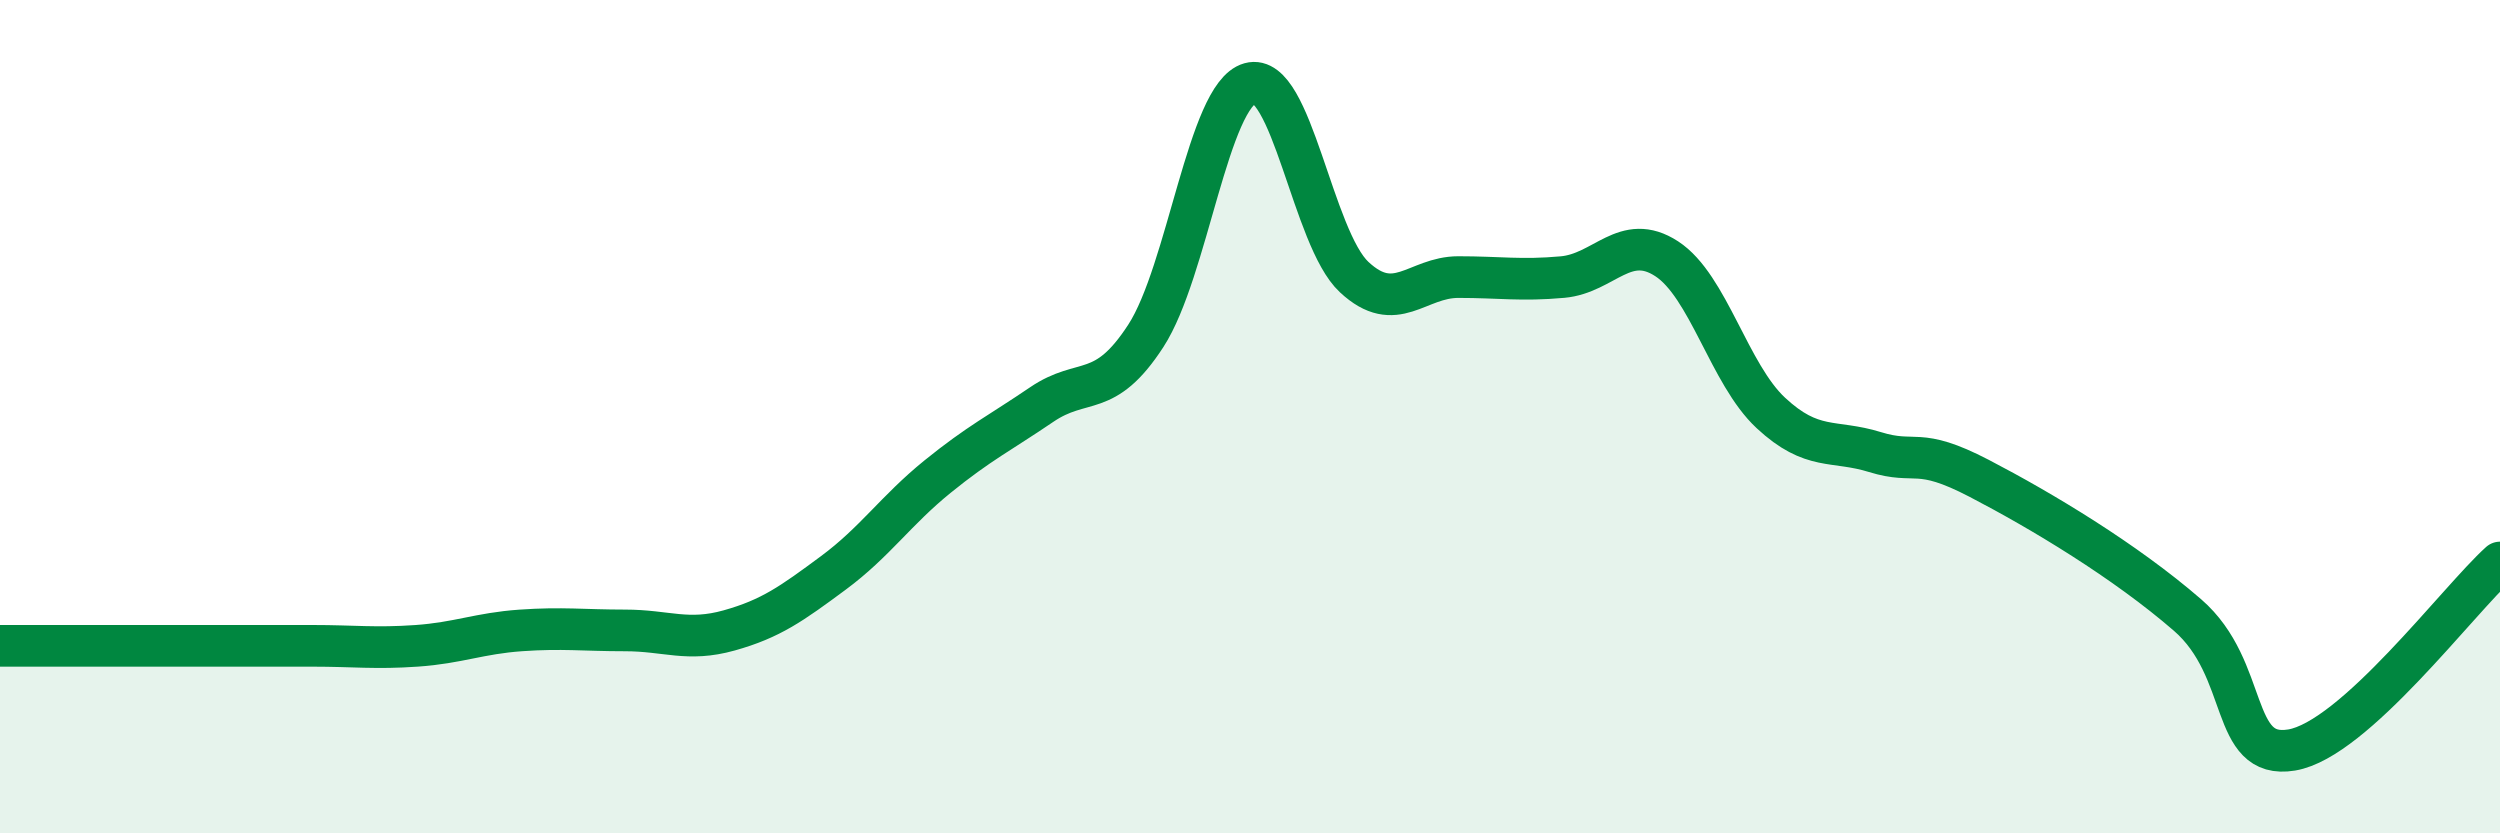 
    <svg width="60" height="20" viewBox="0 0 60 20" xmlns="http://www.w3.org/2000/svg">
      <path
        d="M 0,15.5 C 0.5,15.5 1.5,15.5 2.5,15.5 C 3.5,15.5 4,15.5 5,15.5 C 6,15.5 6.5,15.5 7.5,15.5 C 8.5,15.5 9,15.57 10,15.5 C 11,15.43 11.5,15.2 12.5,15.13 C 13.5,15.06 14,15.13 15,15.13 C 16,15.13 16.5,15.41 17.5,15.13 C 18.5,14.85 19,14.49 20,13.75 C 21,13.01 21.5,12.25 22.5,11.44 C 23.5,10.63 24,10.39 25,9.71 C 26,9.03 26.5,9.6 27.5,8.06 C 28.5,6.52 29,2.28 30,2 C 31,1.72 31.5,5.72 32.5,6.65 C 33.5,7.58 34,6.65 35,6.65 C 36,6.65 36.5,6.74 37.5,6.65 C 38.5,6.56 39,5.56 40,6.21 C 41,6.86 41.5,8.98 42.5,9.91 C 43.5,10.84 44,10.54 45,10.85 C 46,11.16 46,10.7 47.5,11.48 C 49,12.26 51,13.46 52.5,14.76 C 54,16.06 53.5,18.25 55,18 C 56.5,17.75 59,14.4 60,13.5L60 20L0 20Z"
        fill="#008740"
        opacity="0.1"
        stroke-linecap="round"
        stroke-linejoin="round"
      />
      <path
        d="M 0,15.5 C 0.5,15.5 1.5,15.5 2.5,15.5 C 3.5,15.5 4,15.5 5,15.5 C 6,15.5 6.5,15.5 7.5,15.5 C 8.5,15.5 9,15.57 10,15.5 C 11,15.43 11.5,15.2 12.5,15.13 C 13.5,15.06 14,15.13 15,15.13 C 16,15.13 16.5,15.41 17.5,15.13 C 18.5,14.85 19,14.49 20,13.75 C 21,13.01 21.5,12.25 22.5,11.44 C 23.5,10.63 24,10.39 25,9.71 C 26,9.03 26.5,9.6 27.5,8.06 C 28.5,6.52 29,2.28 30,2 C 31,1.72 31.5,5.72 32.5,6.65 C 33.5,7.58 34,6.65 35,6.65 C 36,6.65 36.5,6.74 37.5,6.65 C 38.5,6.56 39,5.56 40,6.21 C 41,6.86 41.5,8.98 42.5,9.91 C 43.5,10.84 44,10.54 45,10.85 C 46,11.16 46,10.7 47.5,11.48 C 49,12.26 51,13.46 52.5,14.76 C 54,16.06 53.5,18.25 55,18 C 56.5,17.75 59,14.4 60,13.5"
        stroke="#008740"
        stroke-width="1"
        fill="none"
        stroke-linecap="round"
        stroke-linejoin="round"
      />
    </svg>
  